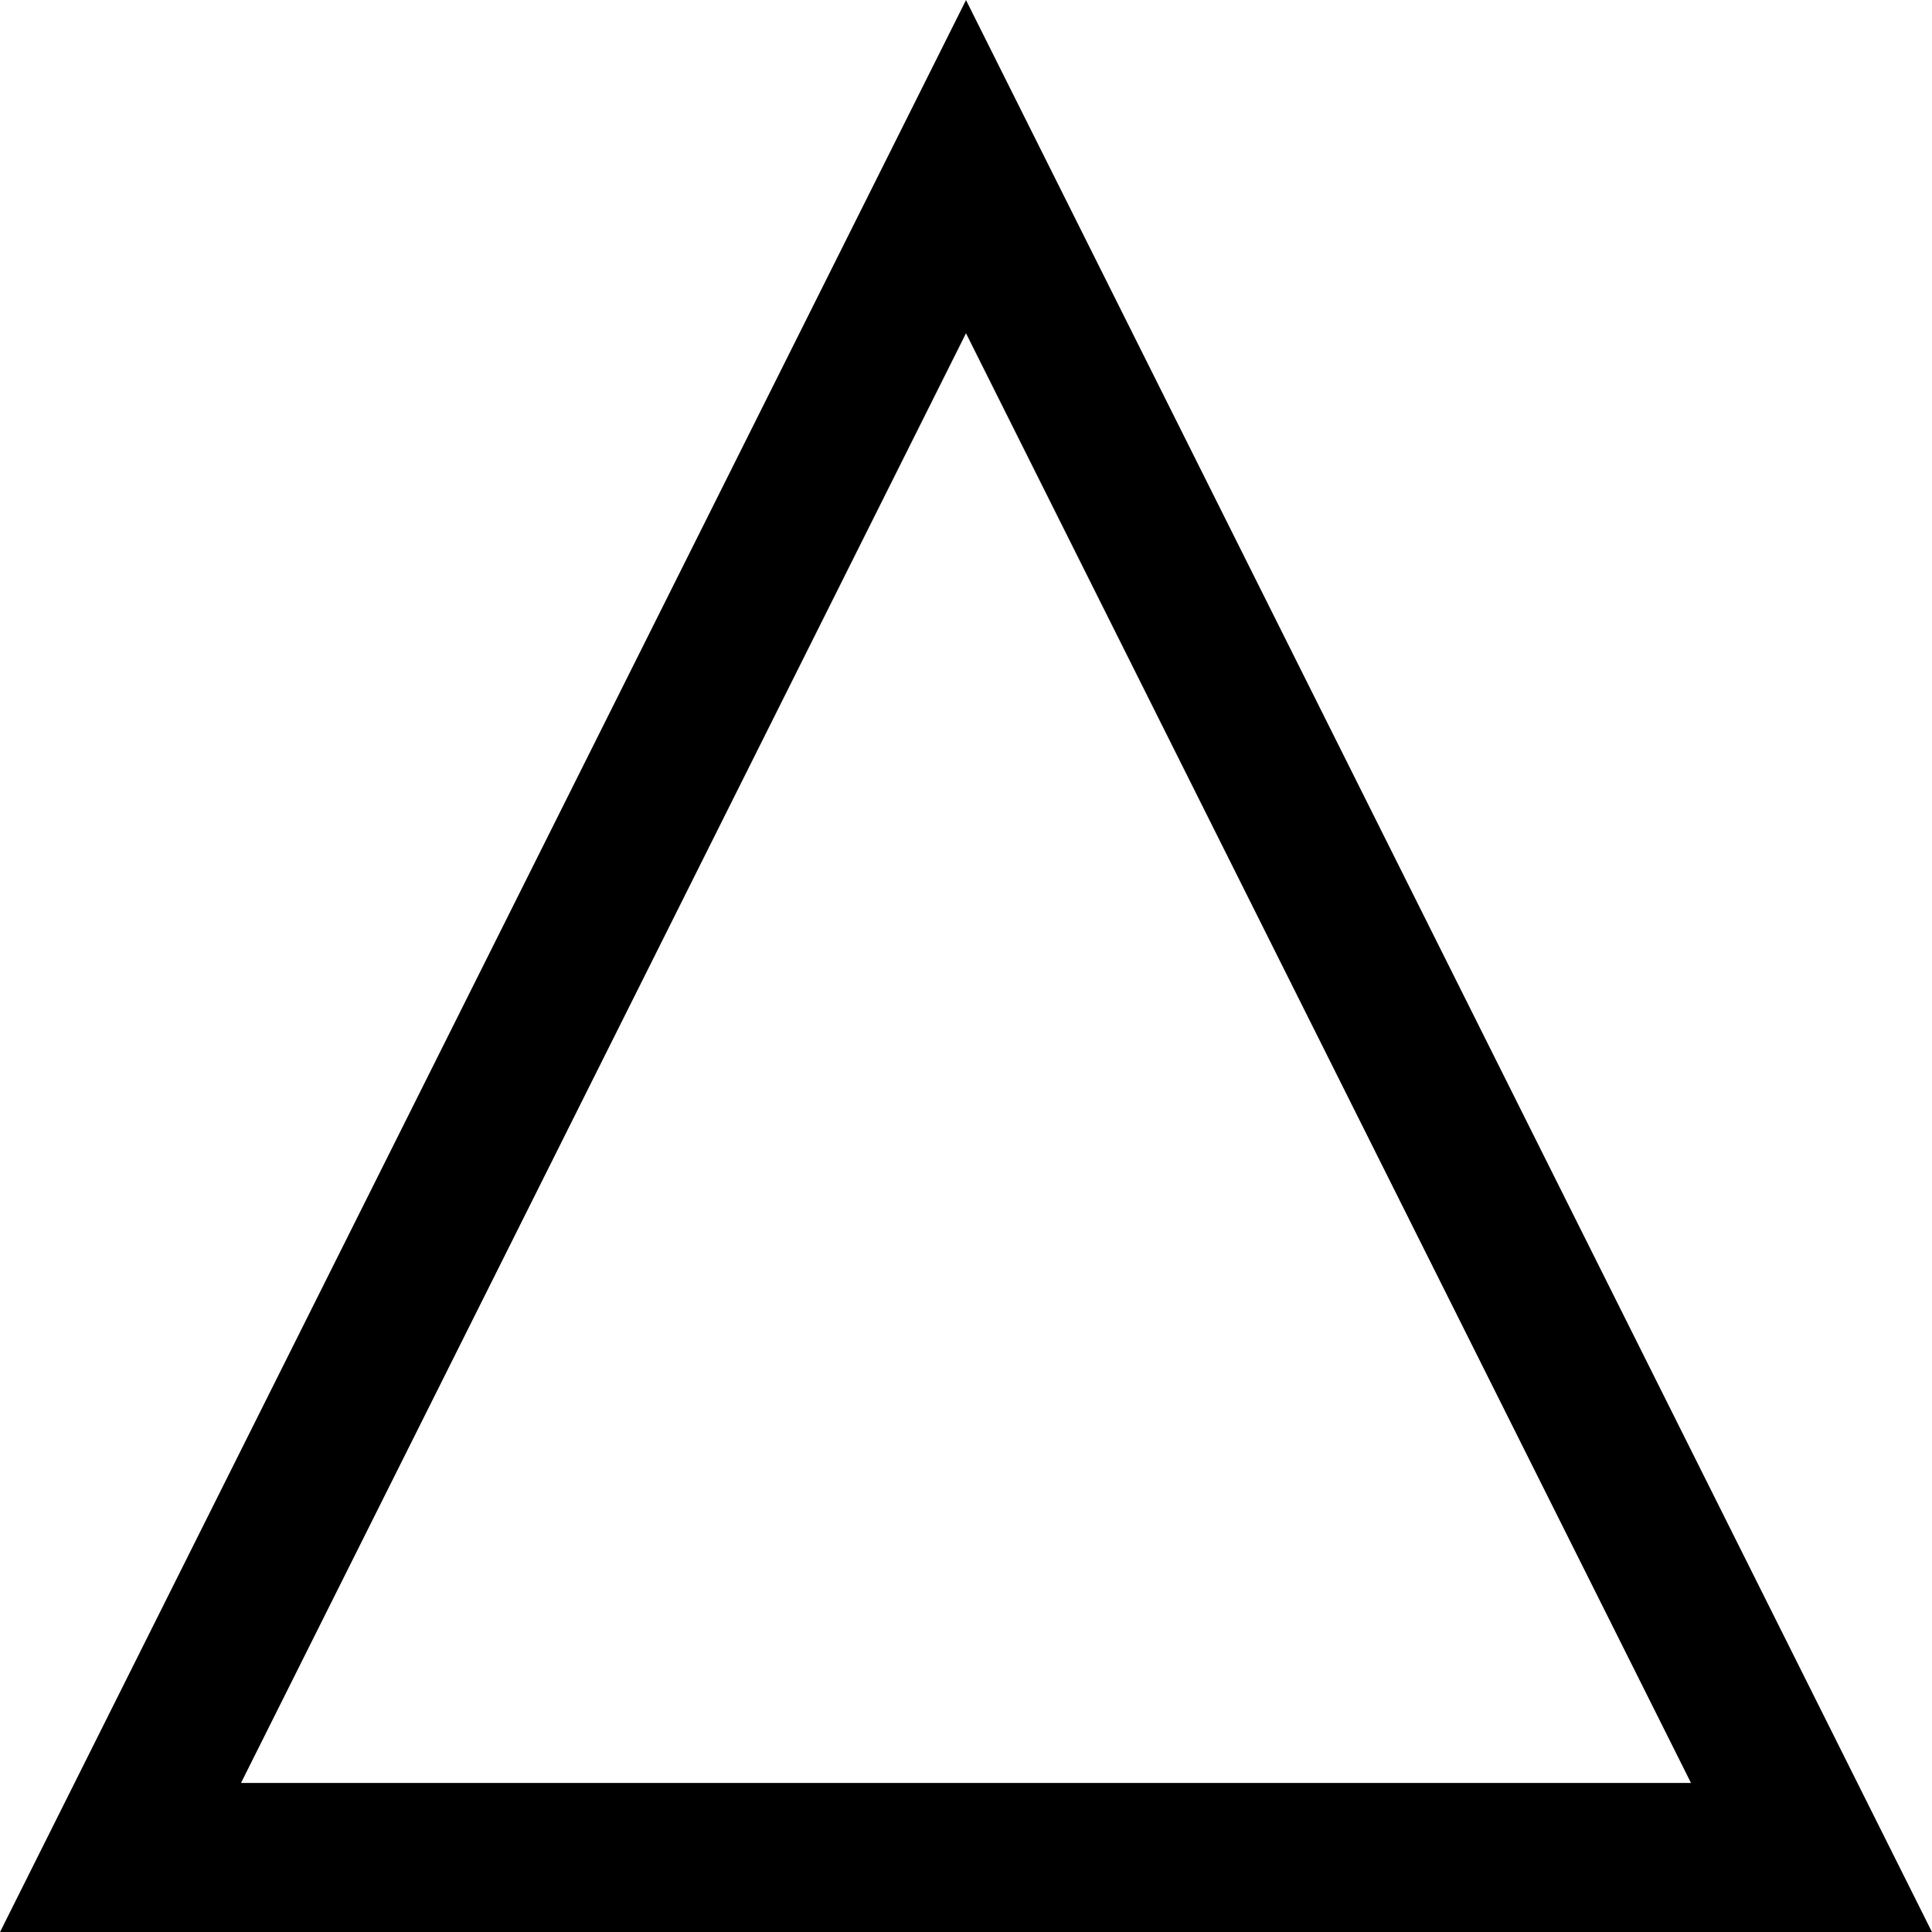 <?xml version="1.0" encoding="UTF-8"?>
<svg width="20px" height="20px" viewBox="0 0 20 20" version="1.1" xmlns="http://www.w3.org/2000/svg" xmlns:xlink="http://www.w3.org/1999/xlink">
    <title>deck/hochbett</title>
    <g id="iconset-deck" stroke="none" stroke-width="1" fill="none" fill-rule="evenodd">
        <g id="deck/hochbett" fill="#000000">
            <g id="hochbett">
                <g id="@">
                    <path d="M10,0.001 L0,20.001 L20,20.001 L10,0.001 Z M10,3.45 L17.505,18.457 L2.495,18.457 L10,3.45 Z" id="hochbett"></path>
                </g>
            </g>
        </g>
    </g>
</svg>